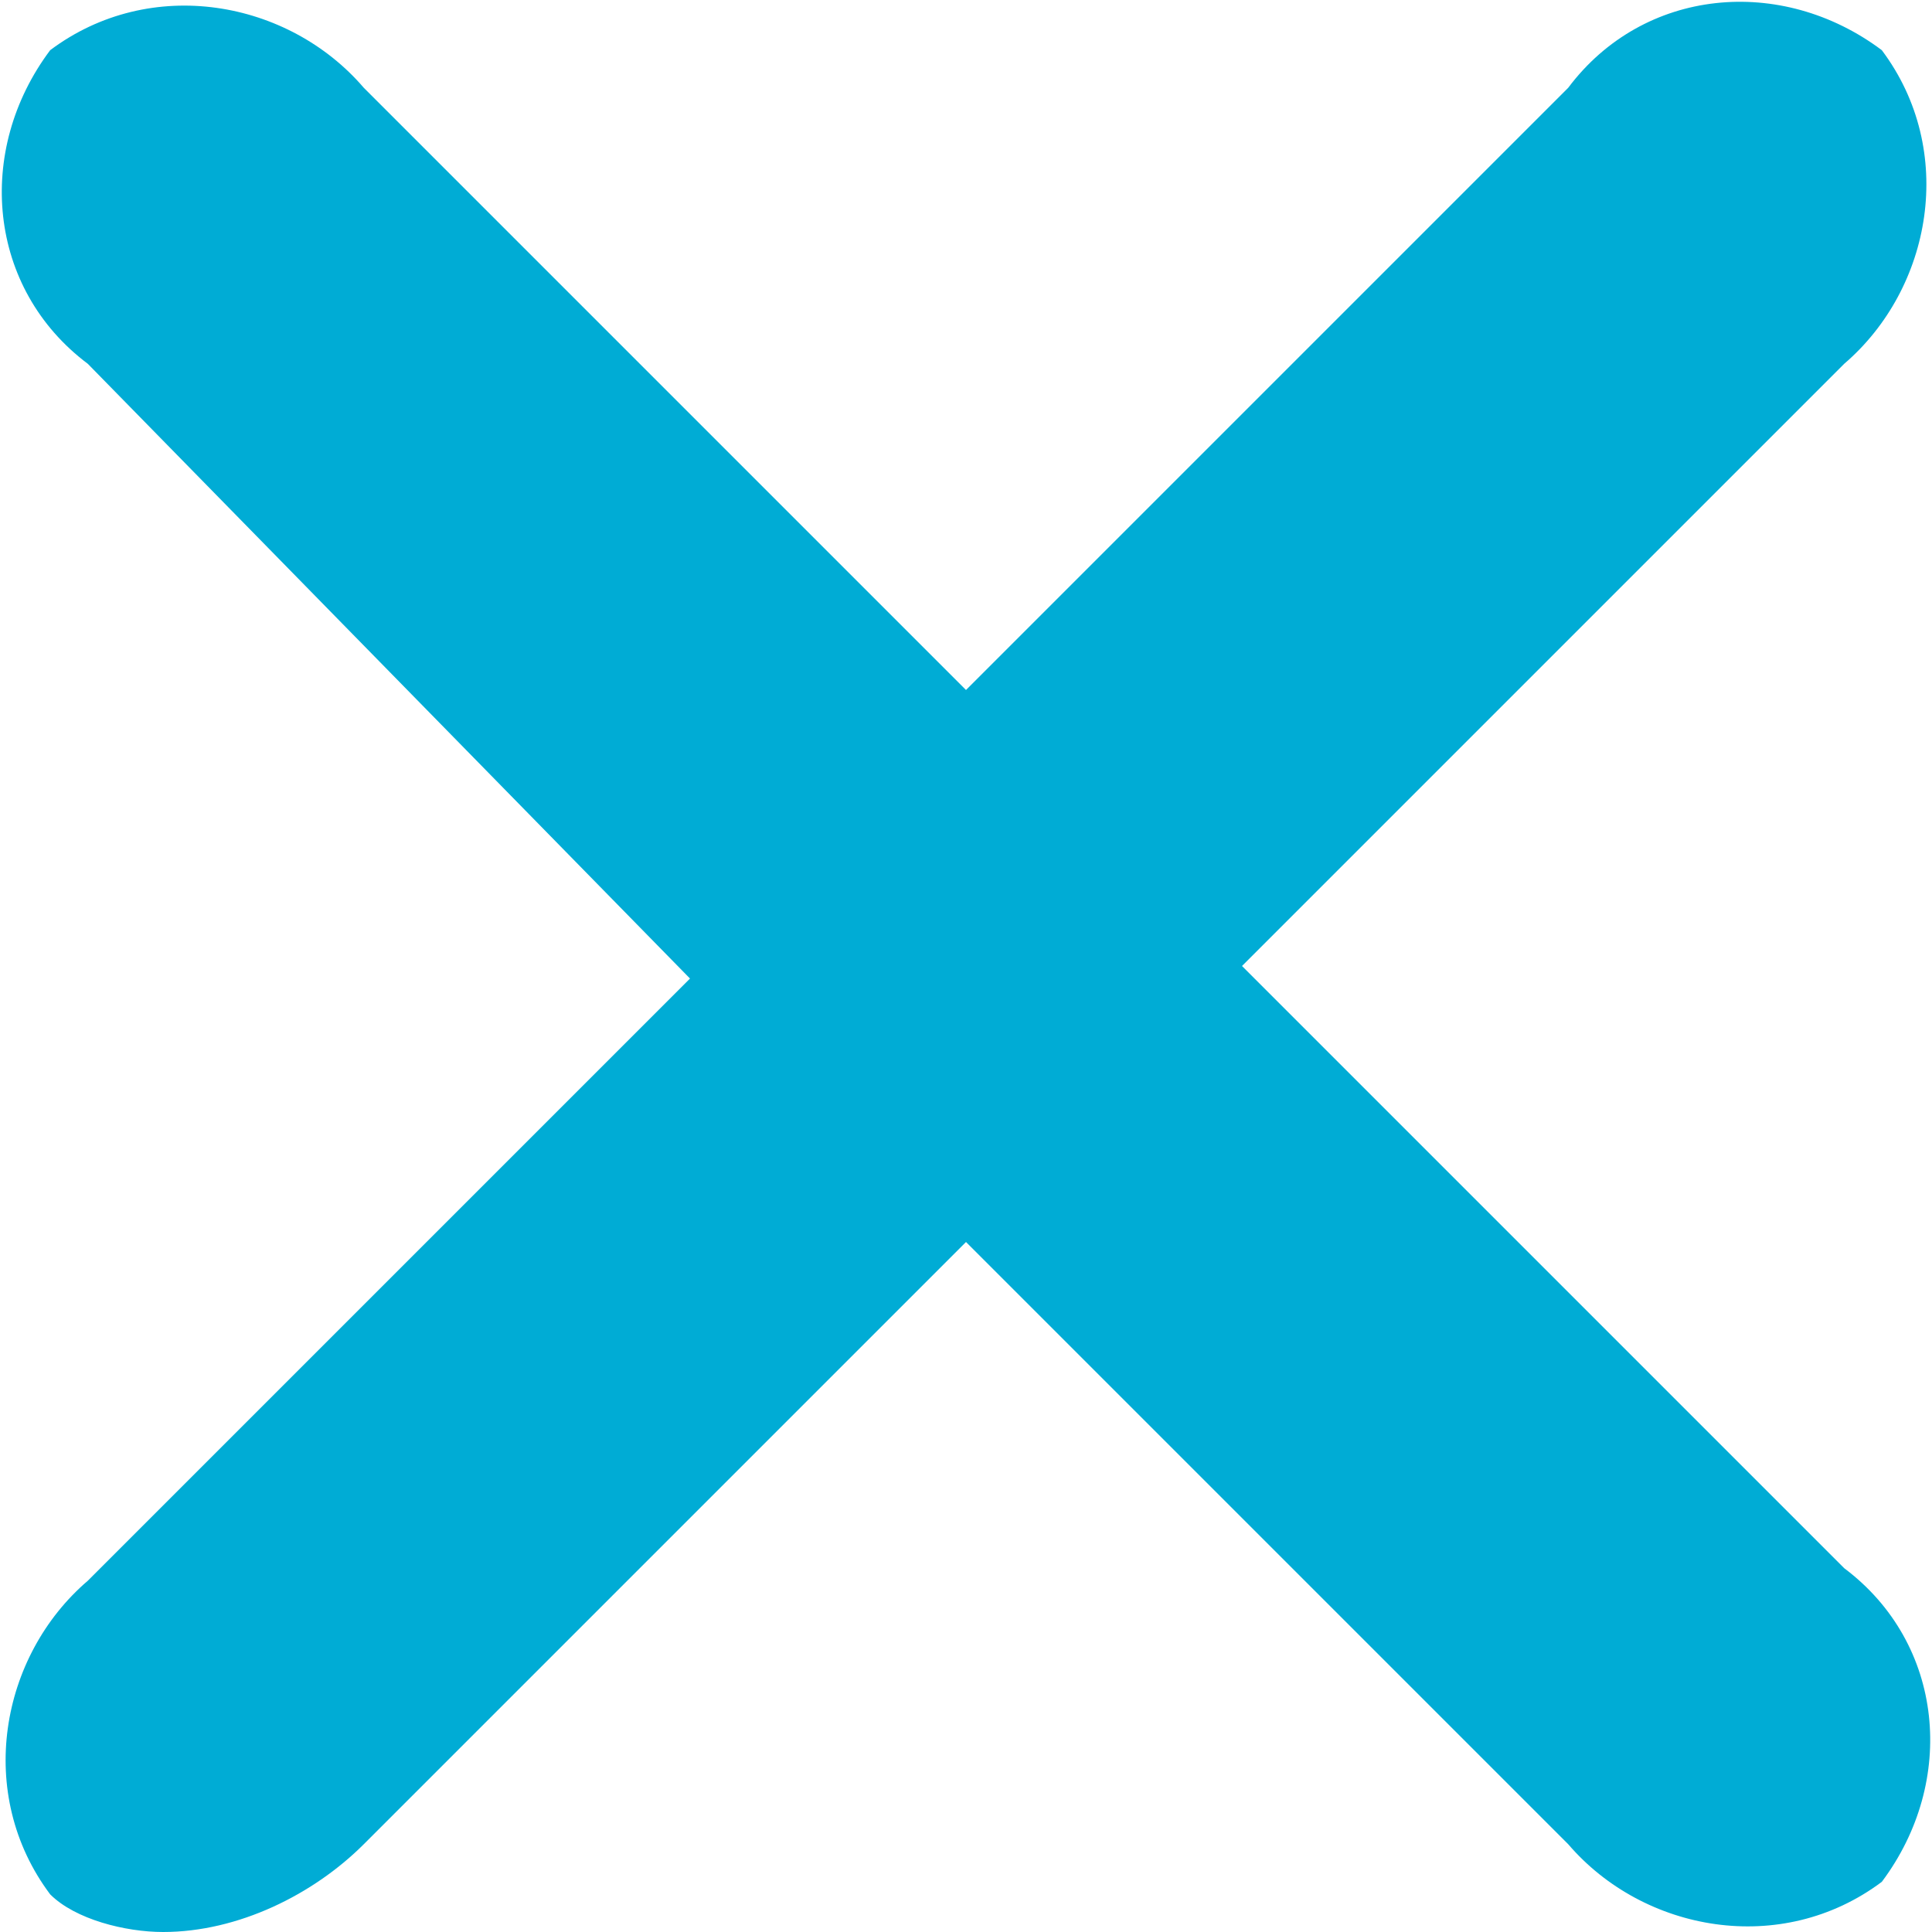 <?xml version="1.0" encoding="utf-8"?>
<!-- Generator: Adobe Illustrator 23.0.3, SVG Export Plug-In . SVG Version: 6.00 Build 0)  -->
<svg version="1.1" id="Calque_1" xmlns="http://www.w3.org/2000/svg" xmlns:xlink="http://www.w3.org/1999/xlink" x="0px" y="0px"
	 viewBox="0 0 15.4 15.4" style="enable-background:new 0 0 15.4 15.4;" xml:space="preserve">
<style type="text/css">
	.st0{fill:#00ACD5;}
</style>
<path class="st0" d="M0.4,15.1c-0.6-0.8-0.4-1.9,0.3-2.5l4.8-4.8L0.7,2.9c-0.8-0.6-0.9-1.7-0.3-2.5c0.8-0.6,1.9-0.4,2.5,0.3l4.8,4.8
	l4.8-4.8c0.6-0.8,1.7-0.9,2.5-0.3c0.6,0.8,0.4,1.9-0.3,2.5L9.9,7.7l4.8,4.8c0.8,0.6,0.9,1.7,0.3,2.5c-0.8,0.6-1.9,0.4-2.5-0.3
	L7.7,9.9l-4.8,4.8c-0.4,0.4-1,0.7-1.6,0.7C1,15.4,0.6,15.3,0.4,15.1z"/>
</svg>
